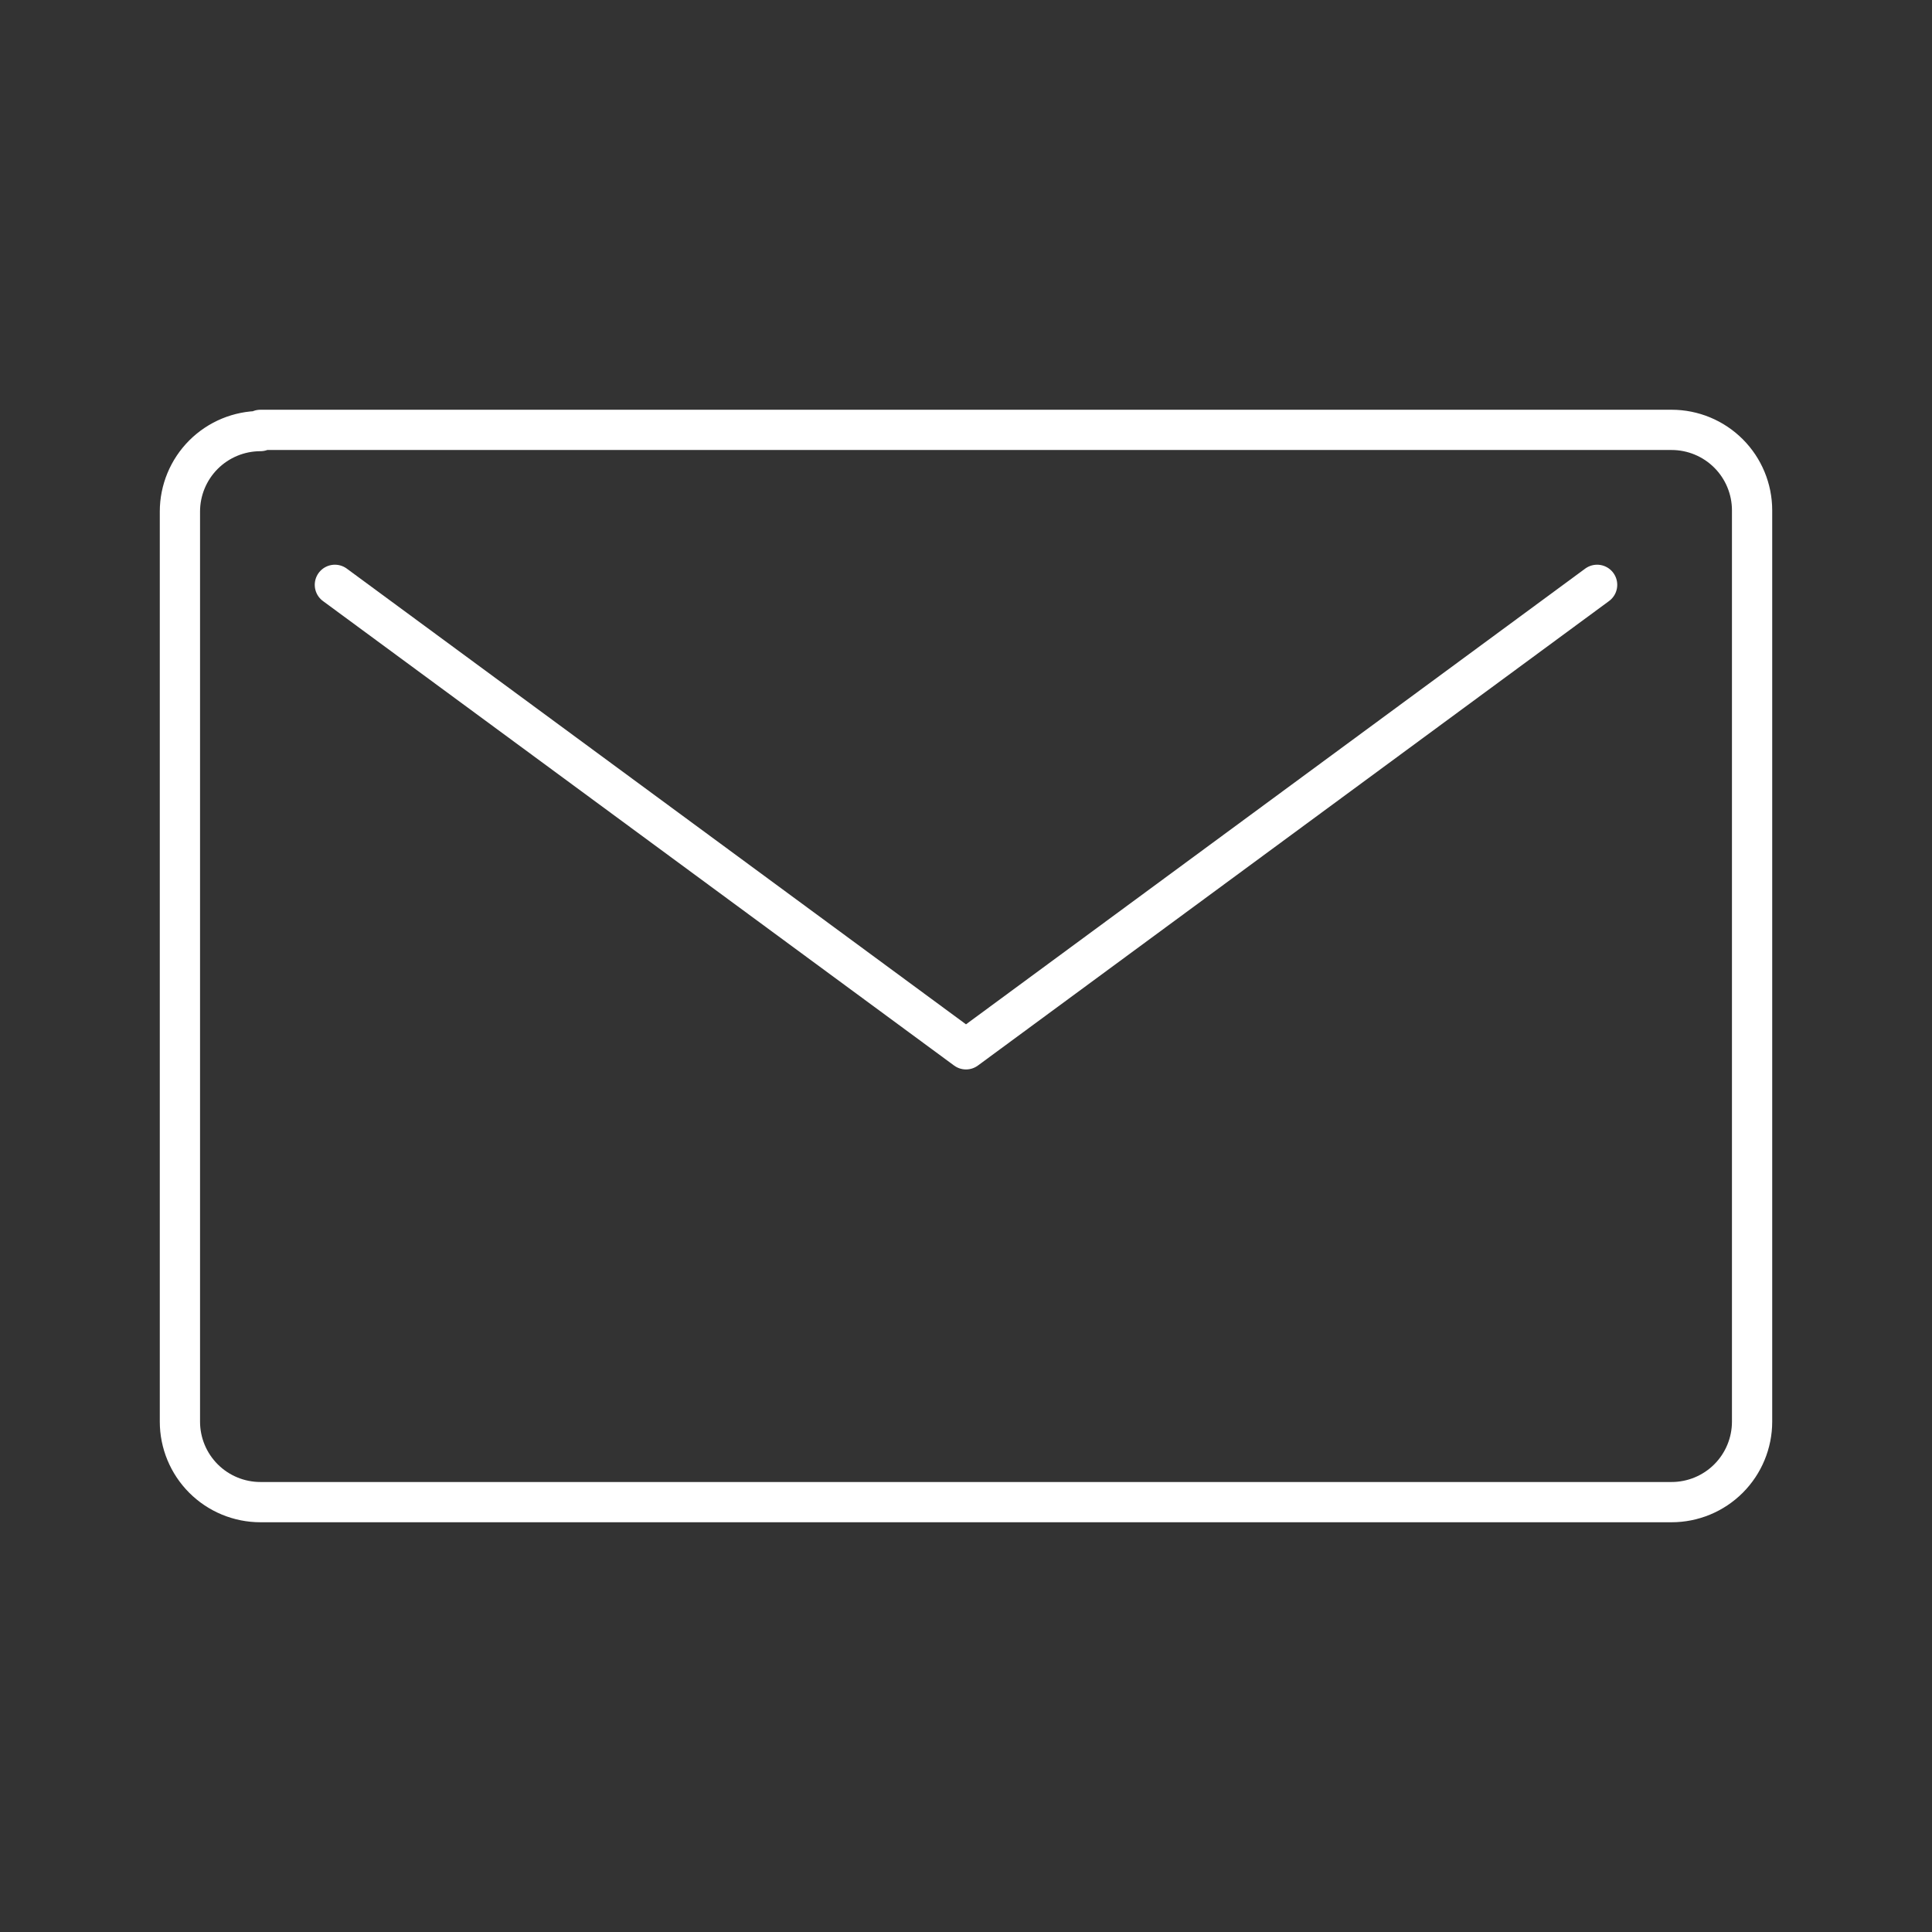 <?xml version="1.0" encoding="UTF-8"?>
<svg xmlns="http://www.w3.org/2000/svg" width="800" height="800" viewBox="0 0 800 800" fill="none">
  <rect x="0" y="0" width="800" height="800" fill="#333333" stroke="none"/>
  <path d="M661.333 242.167L400 434.5L138.667 242.167M107.833 178.5C98.993 178.5 90.514 182.012 84.263 188.263C78.012 194.514 74.5 202.993 74.5 211.833V588.667C74.5 597.507 78.012 605.986 84.263 612.237C90.514 618.488 98.993 622 107.833 622H692.167C701.007 622 709.486 618.488 715.737 612.237C721.988 605.986 725.5 597.507 725.5 588.667V211.333C725.5 202.493 721.988 194.014 715.737 187.763C709.486 181.512 701.007 178 692.167 178H107.833V178.5Z" stroke="white" stroke-width="16.667" stroke-linecap="round" stroke-linejoin="round"></path>
</svg>

